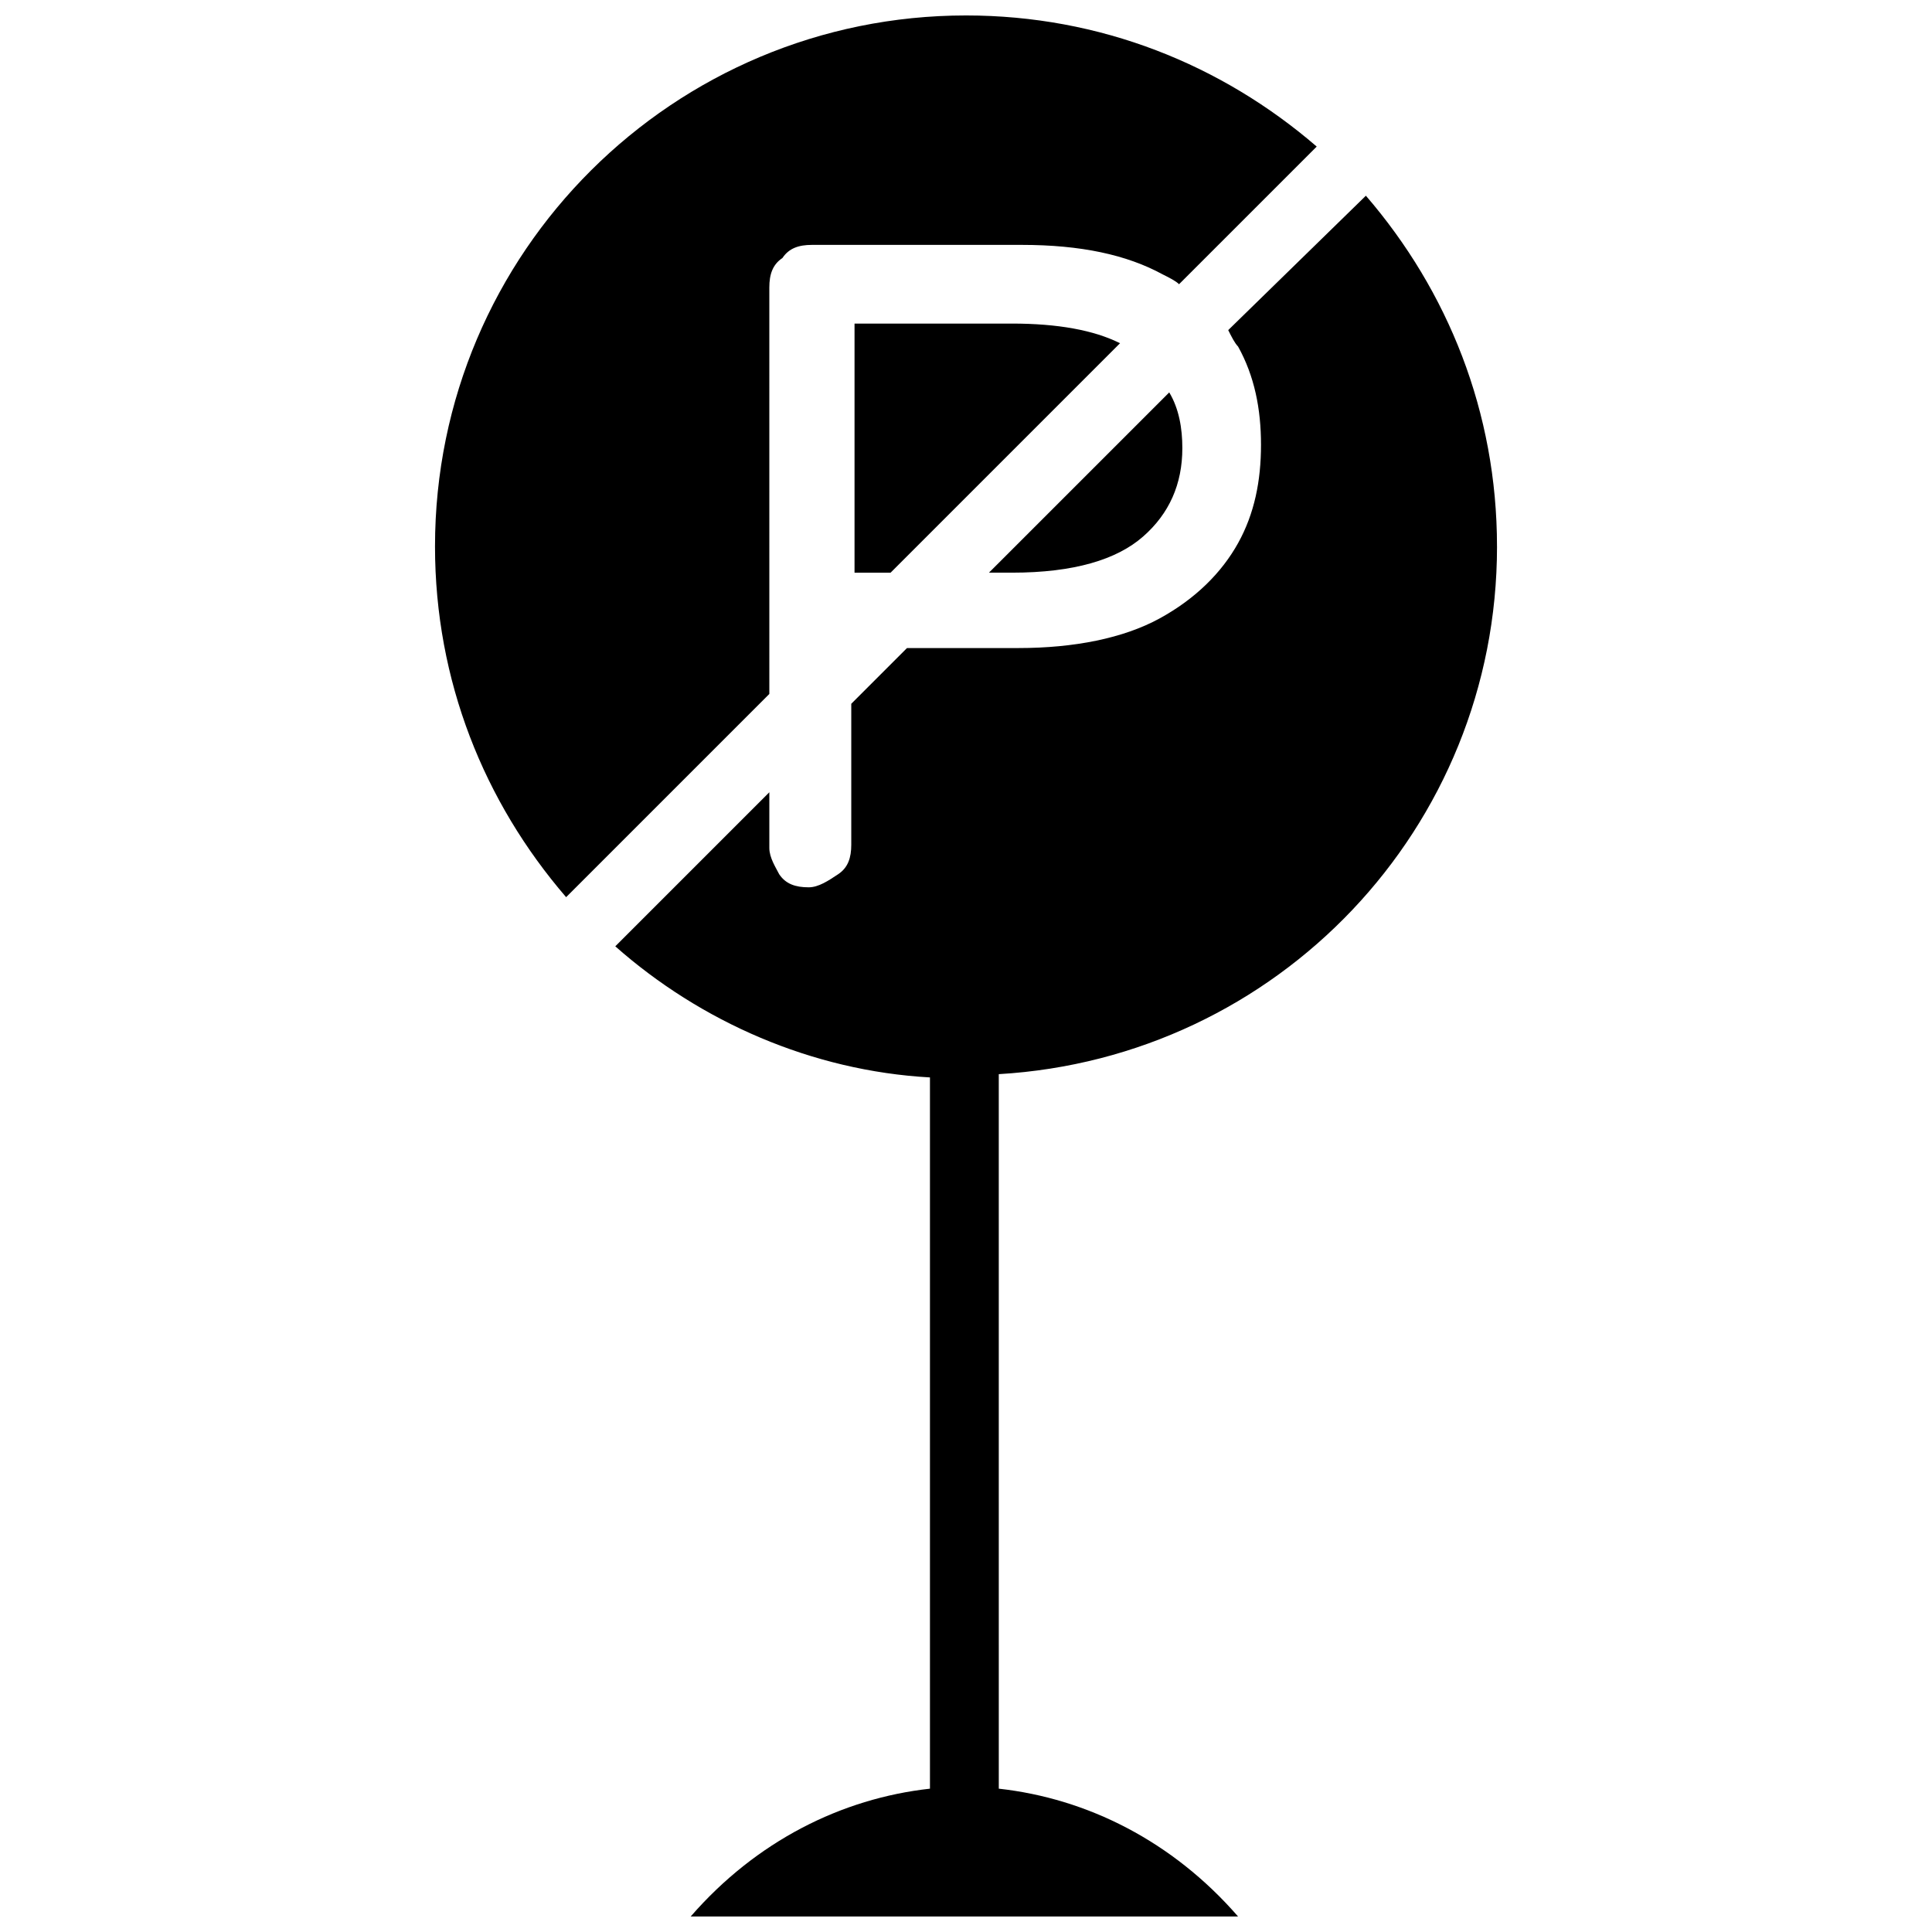 <?xml version="1.0" encoding="UTF-8"?>
<!-- Uploaded to: ICON Repo, www.iconrepo.com, Generator: ICON Repo Mixer Tools -->
<svg width="800px" height="800px" version="1.1" viewBox="144 144 512 512" xmlns="http://www.w3.org/2000/svg">
 <defs>
  <clipPath id="b">
   <path d="m259 148.09h234v233.91h-234z"/>
  </clipPath>
  <clipPath id="a">
   <path d="m307 195h234v456.9h-234z"/>
  </clipPath>
 </defs>
 <path d="m446.91 286.21c6.949-6.082 10.422-13.898 10.422-23.453 0-5.211-0.867-10.422-3.473-14.766l-47.777 47.773h6.082c16.504 0 27.797-3.473 34.746-9.555z"/>
 <g clip-path="url(#b)">
  <path d="m347.88 220.19c0-3.473 0.867-6.082 3.473-7.816 1.742-2.609 4.348-3.477 7.82-3.477h55.594c15.637 0 27.797 2.606 37.352 7.816 1.738 0.867 3.473 1.738 4.344 2.606l36.48-36.48c-25.188-21.715-57.328-34.746-92.941-34.746-77.309 0-140.72 62.543-140.72 140.72 0 35.613 13.031 67.754 34.746 92.945l53.855-53.855z"/>
 </g>
 <g clip-path="url(#a)">
  <path d="m540.72 288.81c0-35.613-13.031-67.754-34.746-92.945l-36.484 35.617c0.867 1.738 1.738 3.473 2.606 4.344 4.344 7.816 6.082 16.504 6.082 26.059 0 9.555-1.738 18.242-6.082 26.059-4.344 7.816-11.293 14.766-20.848 19.98-9.555 5.211-22.586 7.816-37.352 7.816h-29.535l-14.766 14.766v37.352c0 3.473-0.867 6.082-3.473 7.816-2.606 1.738-5.211 3.473-7.816 3.473-3.473 0-6.082-0.867-7.816-3.473-0.871-1.738-2.609-4.344-2.609-6.949v-14.766l-40.824 40.824c22.586 19.98 52.117 33.008 83.391 34.746v187.62 0.867c-23.453 2.606-46.039 13.898-63.41 33.875h145.06c-17.371-19.98-39.957-31.27-63.41-33.875v-0.867l-0.004-187.62v-0.867c73.836-4.344 132.04-65.148 132.04-139.85z"/>
 </g>
 <path d="m370.46 229.75v66.016h9.555l60.805-60.805c-6.949-3.473-16.504-5.211-28.664-5.211z"/>
</svg>